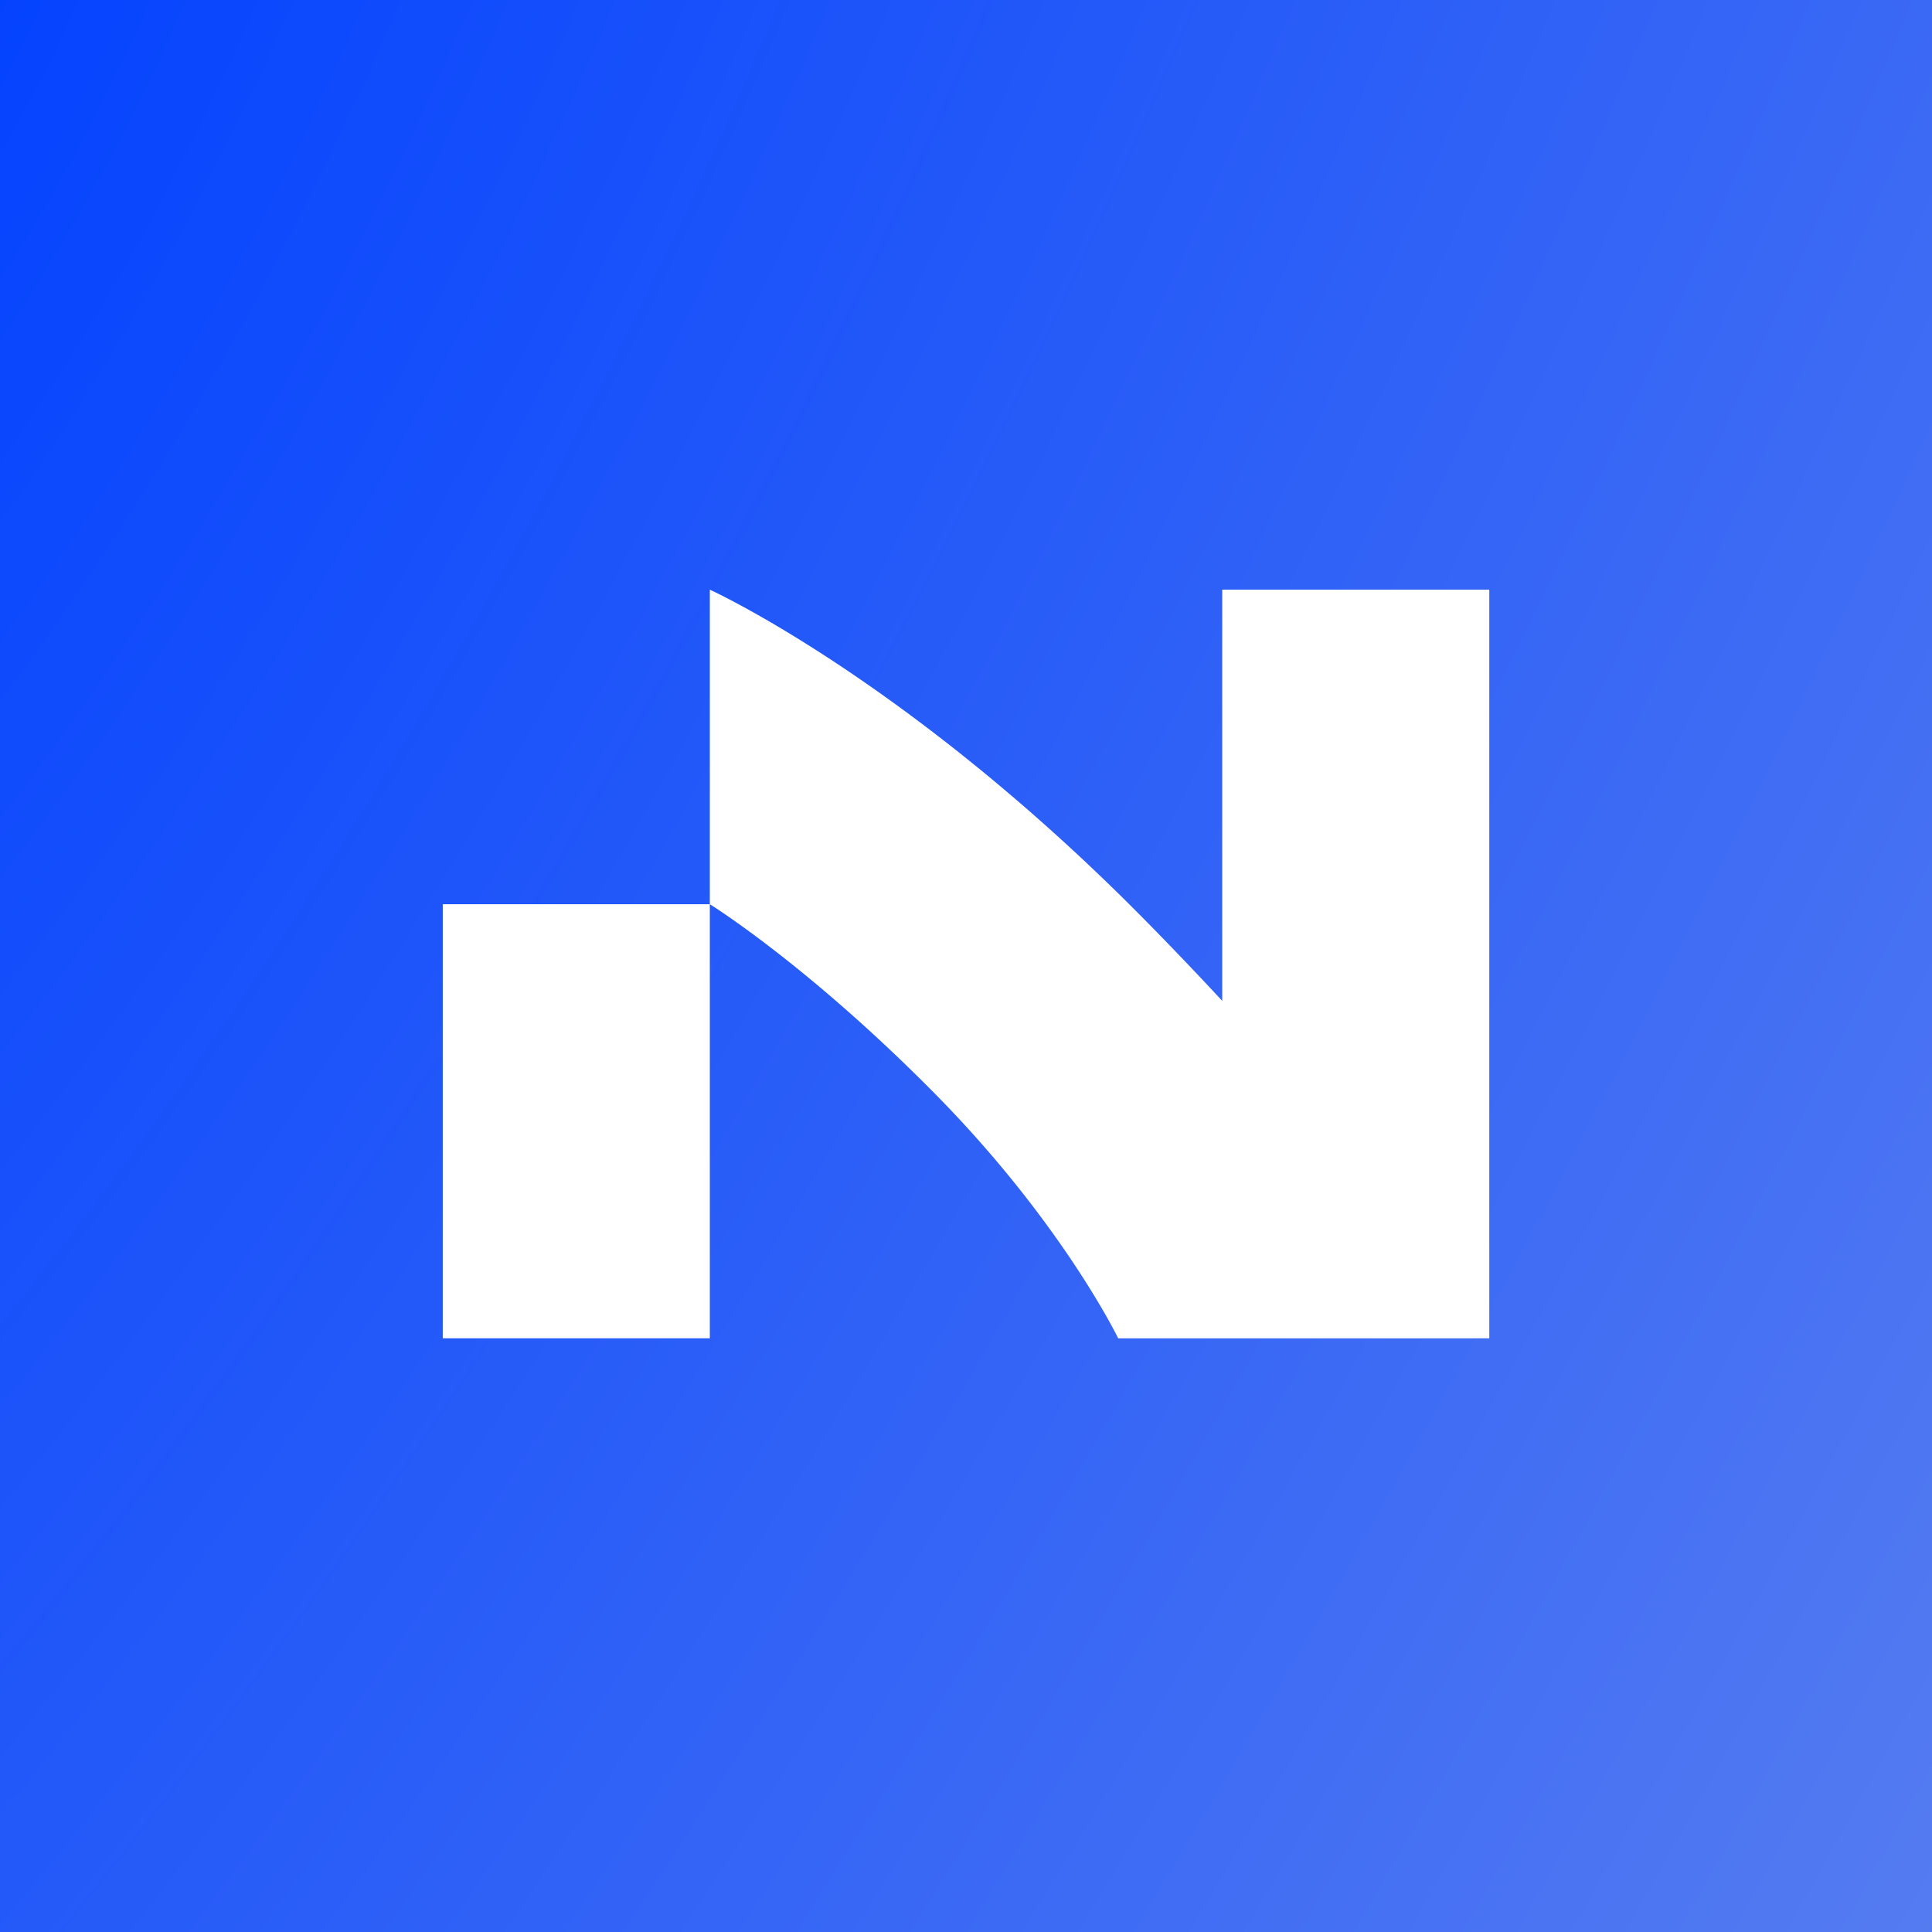<svg xmlns="http://www.w3.org/2000/svg" width="300" height="300" fill="none"><rect width="100%" height="100%" fill="#333333" stroke="none"/><path fill="url(#a)" d="M0 0h300v300H0z"/><path fill="#fff" d="M68.752 140.406h41.47v67.406h-41.47v-67.406Zm162.505-48.845h-41.47v63.857a554.392 554.392 0 0 0-12.256-12.814c-36.648-37.122-67.309-51.04-67.309-51.04v48.842s15.19 9.406 34.961 29.433c19.77 20.026 28.45 37.976 28.45 37.976l57.624-.003V91.562Z"/><defs><radialGradient id="a" cx="0" cy="0" r="1" gradientTransform="rotate(26.147 -11.247 -55.874) scale(442.292 1098.37)" gradientUnits="userSpaceOnUse"><stop stop-color="#0040FF"/><stop offset="1" stop-color="#577DF0"/></radialGradient></defs></svg>